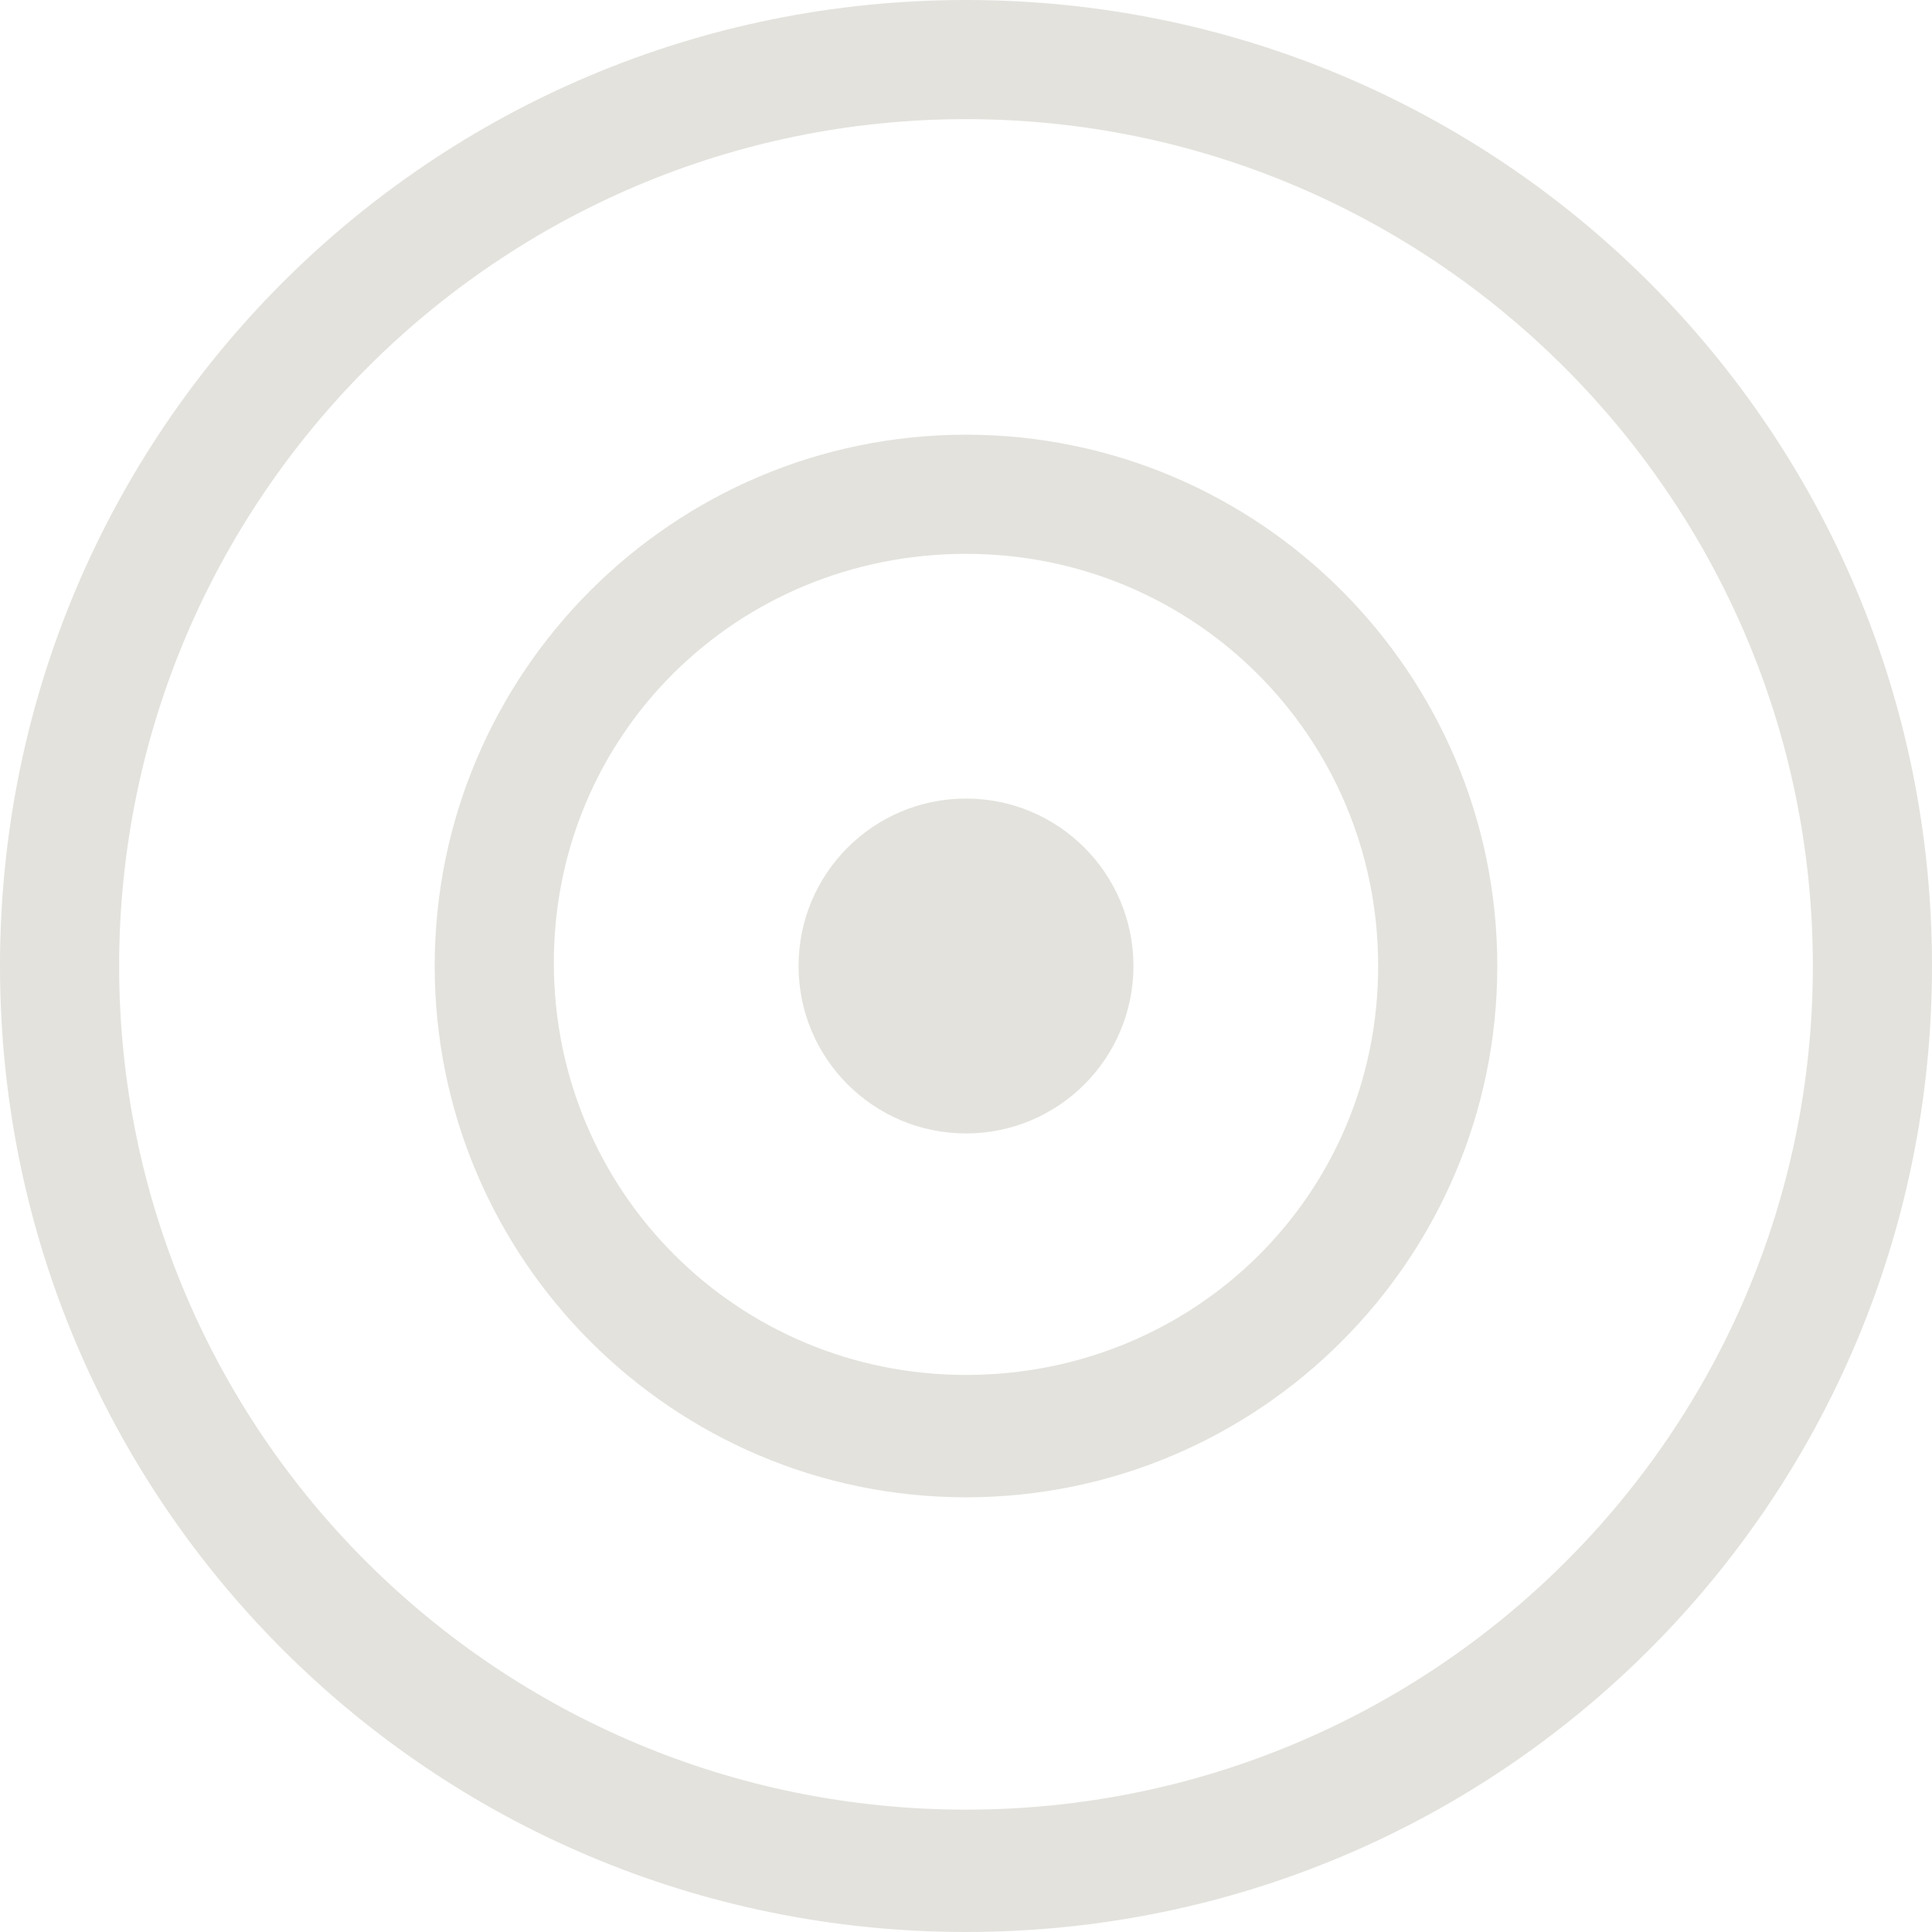<?xml version="1.0" encoding="utf-8"?>
<!-- Generator: Adobe Illustrator 26.3.1, SVG Export Plug-In . SVG Version: 6.00 Build 0)  -->
<svg height="60px" width="60px" version="1.1" id="Ebene_1" xmlns="http://www.w3.org/2000/svg" xmlns:xlink="http://www.w3.org/1999/xlink" x="0px" y="0px"
	 viewBox="0 0 60 60" style="enable-background:new 0 0 60 60;" xml:space="preserve">
<style type="text/css">
	.st0{fill:#E3E2DD;}
</style>
<g id="fe16c698-d410-4391-9864-c08733bc2612">
	<g id="a33422b3-974f-4f73-8882-06d5069b44f7">
		<path class="st0" d="M30,13.5c-9.1,0-16.5,7.4-16.5,16.5S20.9,46.5,30,46.5S46.5,39.1,46.5,30S39.1,13.5,30,13.5z M30,42.7
			c-7.1,0-12.8-5.7-12.8-12.8S22.9,17.2,30,17.2S42.8,22.9,42.8,30S37.1,42.7,30,42.7L30,42.7z"/>
		<circle class="st0" cx="30" cy="30" r="5.2"/>
		<path class="st0" d="M30,0C13.4,0,0,13.4,0,30s13.4,30,30,30s30-13.4,30-30S46.6,0,30,0z M30,56.2C15.5,56.2,3.7,44.5,3.7,30
			S15.5,3.7,30,3.7S56.3,15.5,56.3,30S44.5,56.2,30,56.2L30,56.2z"/>
	</g>
</g>
</svg>
